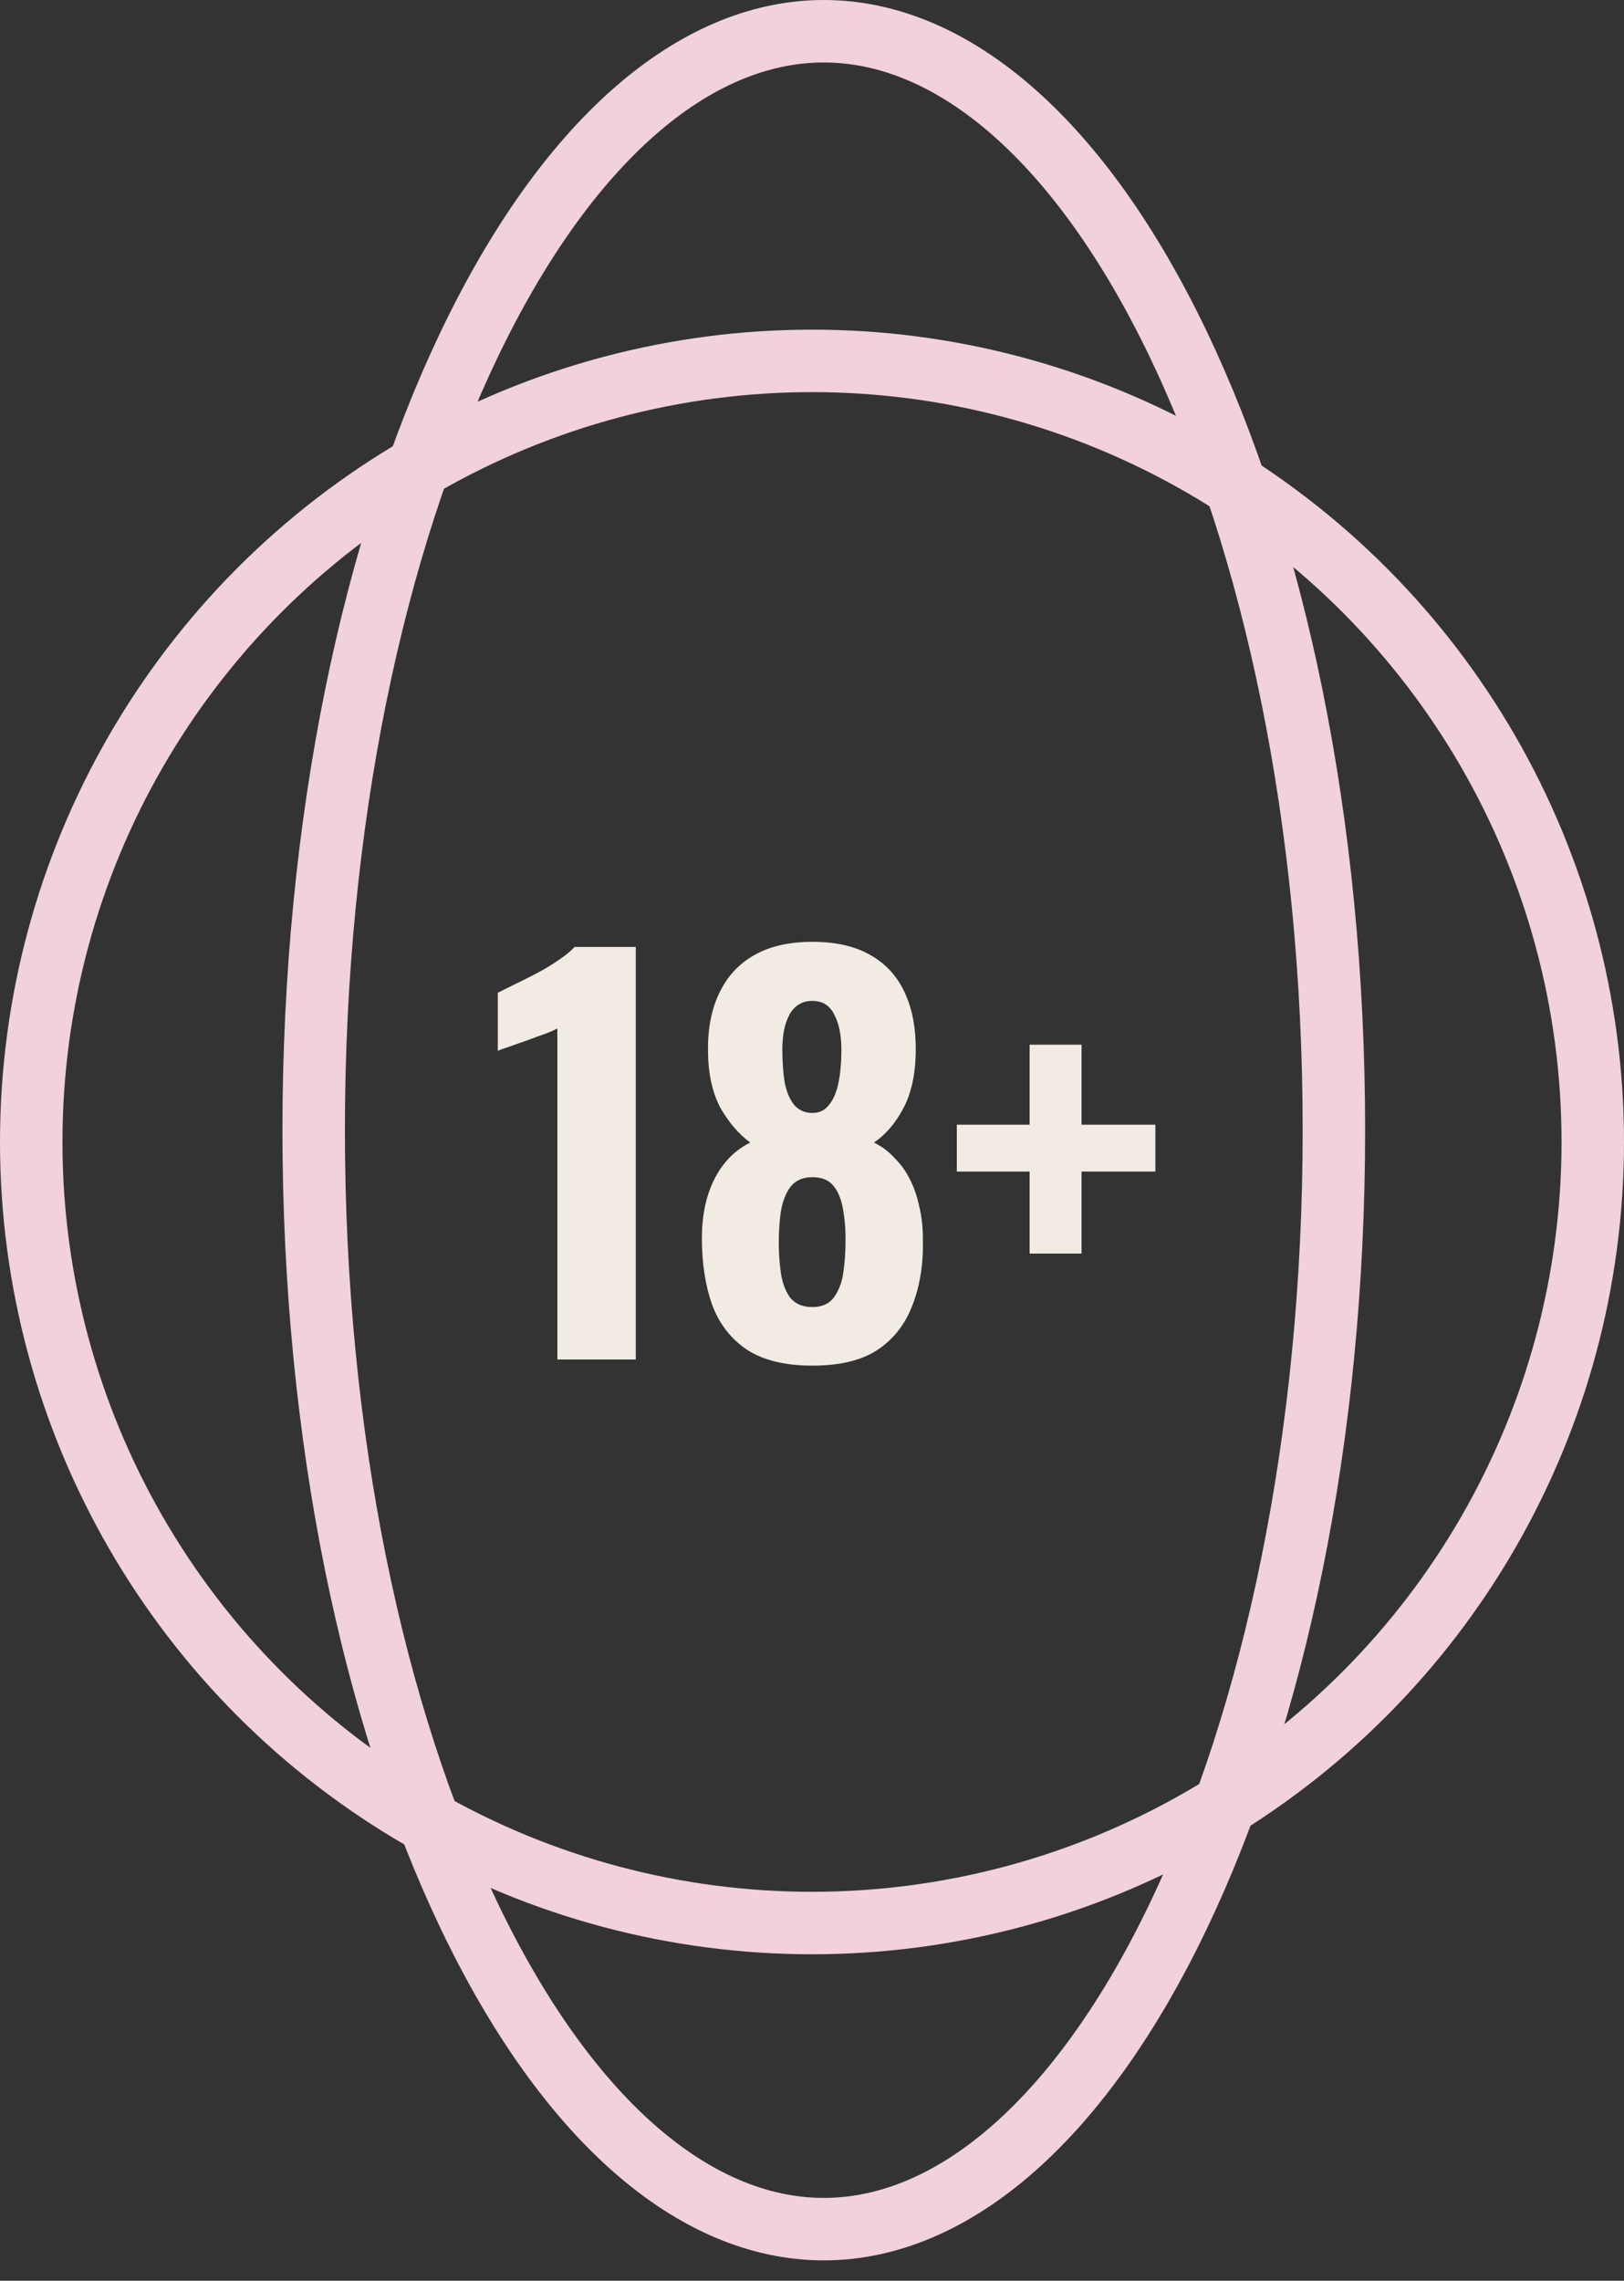 <svg xmlns="http://www.w3.org/2000/svg" width="52" height="73" viewBox="0 0 52 73" fill="none"><rect x="0" y="0" width="52" height="73" fill="#333333" stroke="none"/><path d="M32.968 40.123V37.498H30.637V35.998H32.968V33.438H34.631V35.998H36.995V37.498H34.631V40.123H32.968Z" fill="#F1EBE3"></path><path d="M26.012 43.71C25.142 43.71 24.447 43.542 23.925 43.205C23.403 42.857 23.028 42.373 22.8 41.754C22.582 41.134 22.474 40.428 22.474 39.634C22.474 39.275 22.506 38.938 22.572 38.623C22.637 38.308 22.735 38.02 22.865 37.759C22.995 37.498 23.153 37.27 23.338 37.074C23.533 36.868 23.762 36.699 24.023 36.569C23.664 36.308 23.349 35.944 23.077 35.476C22.816 34.998 22.68 34.395 22.669 33.667C22.658 32.938 22.778 32.313 23.028 31.792C23.278 31.259 23.653 30.851 24.153 30.569C24.653 30.286 25.273 30.145 26.012 30.145C26.762 30.145 27.381 30.286 27.87 30.569C28.37 30.851 28.74 31.259 28.979 31.792C29.218 32.313 29.332 32.938 29.322 33.667C29.311 34.406 29.175 35.014 28.914 35.493C28.664 35.96 28.354 36.319 27.985 36.569C28.245 36.699 28.468 36.868 28.653 37.074C28.849 37.27 29.012 37.498 29.142 37.759C29.273 38.02 29.37 38.308 29.436 38.623C29.512 38.938 29.55 39.275 29.55 39.634C29.572 40.428 29.463 41.134 29.224 41.754C28.995 42.373 28.62 42.857 28.099 43.205C27.588 43.542 26.892 43.71 26.012 43.71ZM26.012 41.835C26.327 41.835 26.561 41.726 26.713 41.509C26.865 41.292 26.963 41.025 27.006 40.71C27.05 40.395 27.072 40.09 27.072 39.797C27.082 39.449 27.061 39.112 27.006 38.786C26.963 38.46 26.865 38.194 26.713 37.987C26.561 37.781 26.327 37.678 26.012 37.678C25.707 37.678 25.474 37.781 25.311 37.987C25.158 38.194 25.055 38.46 25.001 38.786C24.957 39.101 24.936 39.438 24.936 39.797C24.936 40.09 24.957 40.4 25.001 40.726C25.044 41.042 25.142 41.308 25.294 41.525C25.457 41.732 25.697 41.835 26.012 41.835ZM26.012 35.623C26.229 35.623 26.403 35.542 26.533 35.379C26.675 35.215 26.778 34.982 26.843 34.678C26.908 34.373 26.941 34.014 26.941 33.601C26.941 33.134 26.865 32.759 26.713 32.476C26.572 32.183 26.338 32.036 26.012 32.036C25.686 32.036 25.441 32.183 25.278 32.476C25.126 32.759 25.05 33.129 25.05 33.585C25.05 33.998 25.077 34.362 25.131 34.678C25.197 34.982 25.3 35.215 25.441 35.379C25.593 35.542 25.783 35.623 26.012 35.623Z" fill="#F1EBE3"></path><path d="M17.847 43.514V32.917C17.749 32.971 17.613 33.031 17.439 33.096C17.276 33.15 17.097 33.216 16.901 33.292C16.706 33.357 16.521 33.422 16.347 33.487C16.173 33.542 16.037 33.591 15.94 33.634V31.775C16.07 31.71 16.244 31.623 16.461 31.515C16.689 31.406 16.929 31.286 17.179 31.156C17.429 31.025 17.662 30.884 17.88 30.732C18.108 30.58 18.282 30.438 18.401 30.308H20.358V43.514H17.847Z" fill="#F1EBE3"></path><circle cx="26" cy="36.551" r="25" stroke="#F1D1DC" stroke-width="2"></circle><path d="M26.377 1C30.558 1 34.639 4.571 37.732 11.027C40.791 17.411 42.711 26.301 42.711 36.174C42.711 46.047 40.791 54.937 37.732 61.32C34.639 67.777 30.558 71.348 26.377 71.348C22.196 71.347 18.116 67.777 15.023 61.32C11.964 54.937 10.044 46.047 10.044 36.174C10.044 26.301 11.964 17.411 15.023 11.027C18.116 4.571 22.196 1 26.377 1Z" stroke="#F1D1DC" stroke-width="2"></path></svg>